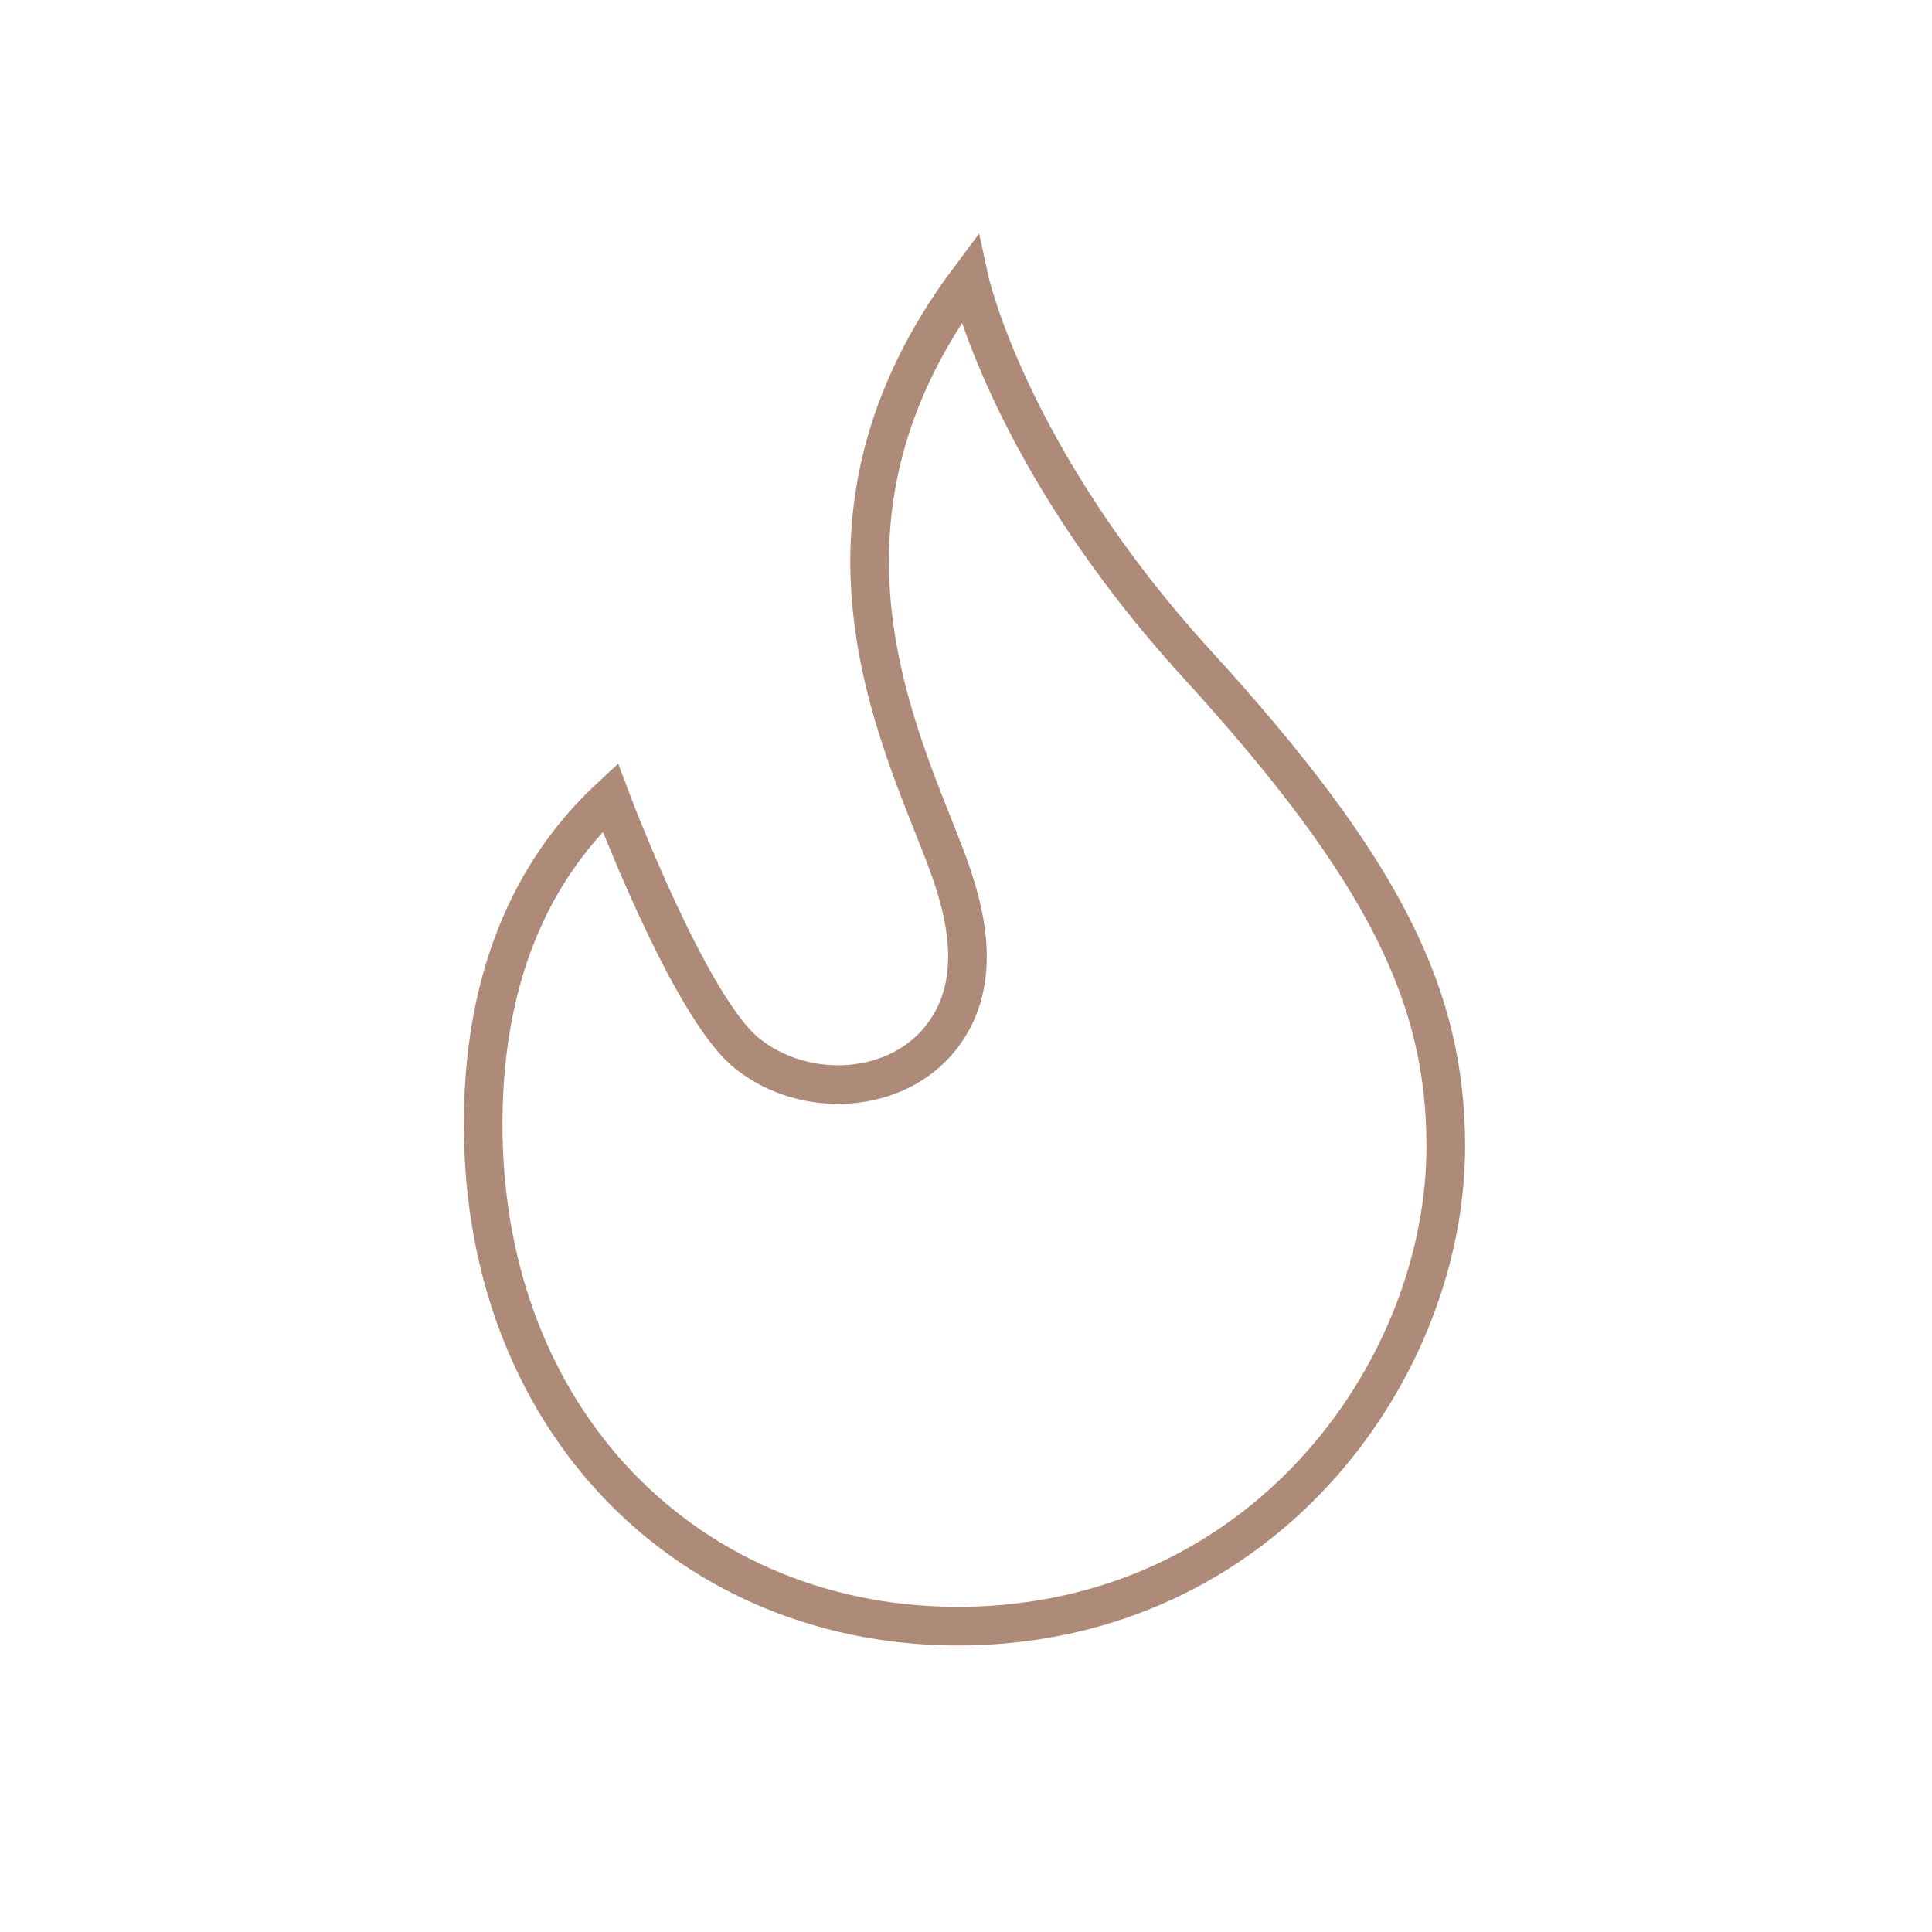 <?xml version="1.0" encoding="UTF-8"?> <svg xmlns="http://www.w3.org/2000/svg" id="Calque_1" data-name="Calque 1" viewBox="0 0 1200 1200"><defs><style>.cls-1{fill:none;stroke:#ae8a79;stroke-miterlimit:10;stroke-width:24px;}</style></defs><path class="cls-1" d="M602,173.32s23.81,110.26,141.58,239.31S898,620,898,712.18c0,135.77-108.57,290.2-289.72,297.58-171.37,7-308.2-120-308.2-311.45,0-110.26,43.86-170.4,78.94-203,0,0,48.87,130.31,85.2,159.13s92.72,25.06,120.29-10,14.66-80.8,2.5-112.76C558.06,455.63,490.49,322.42,602,173.32Z"></path></svg>
